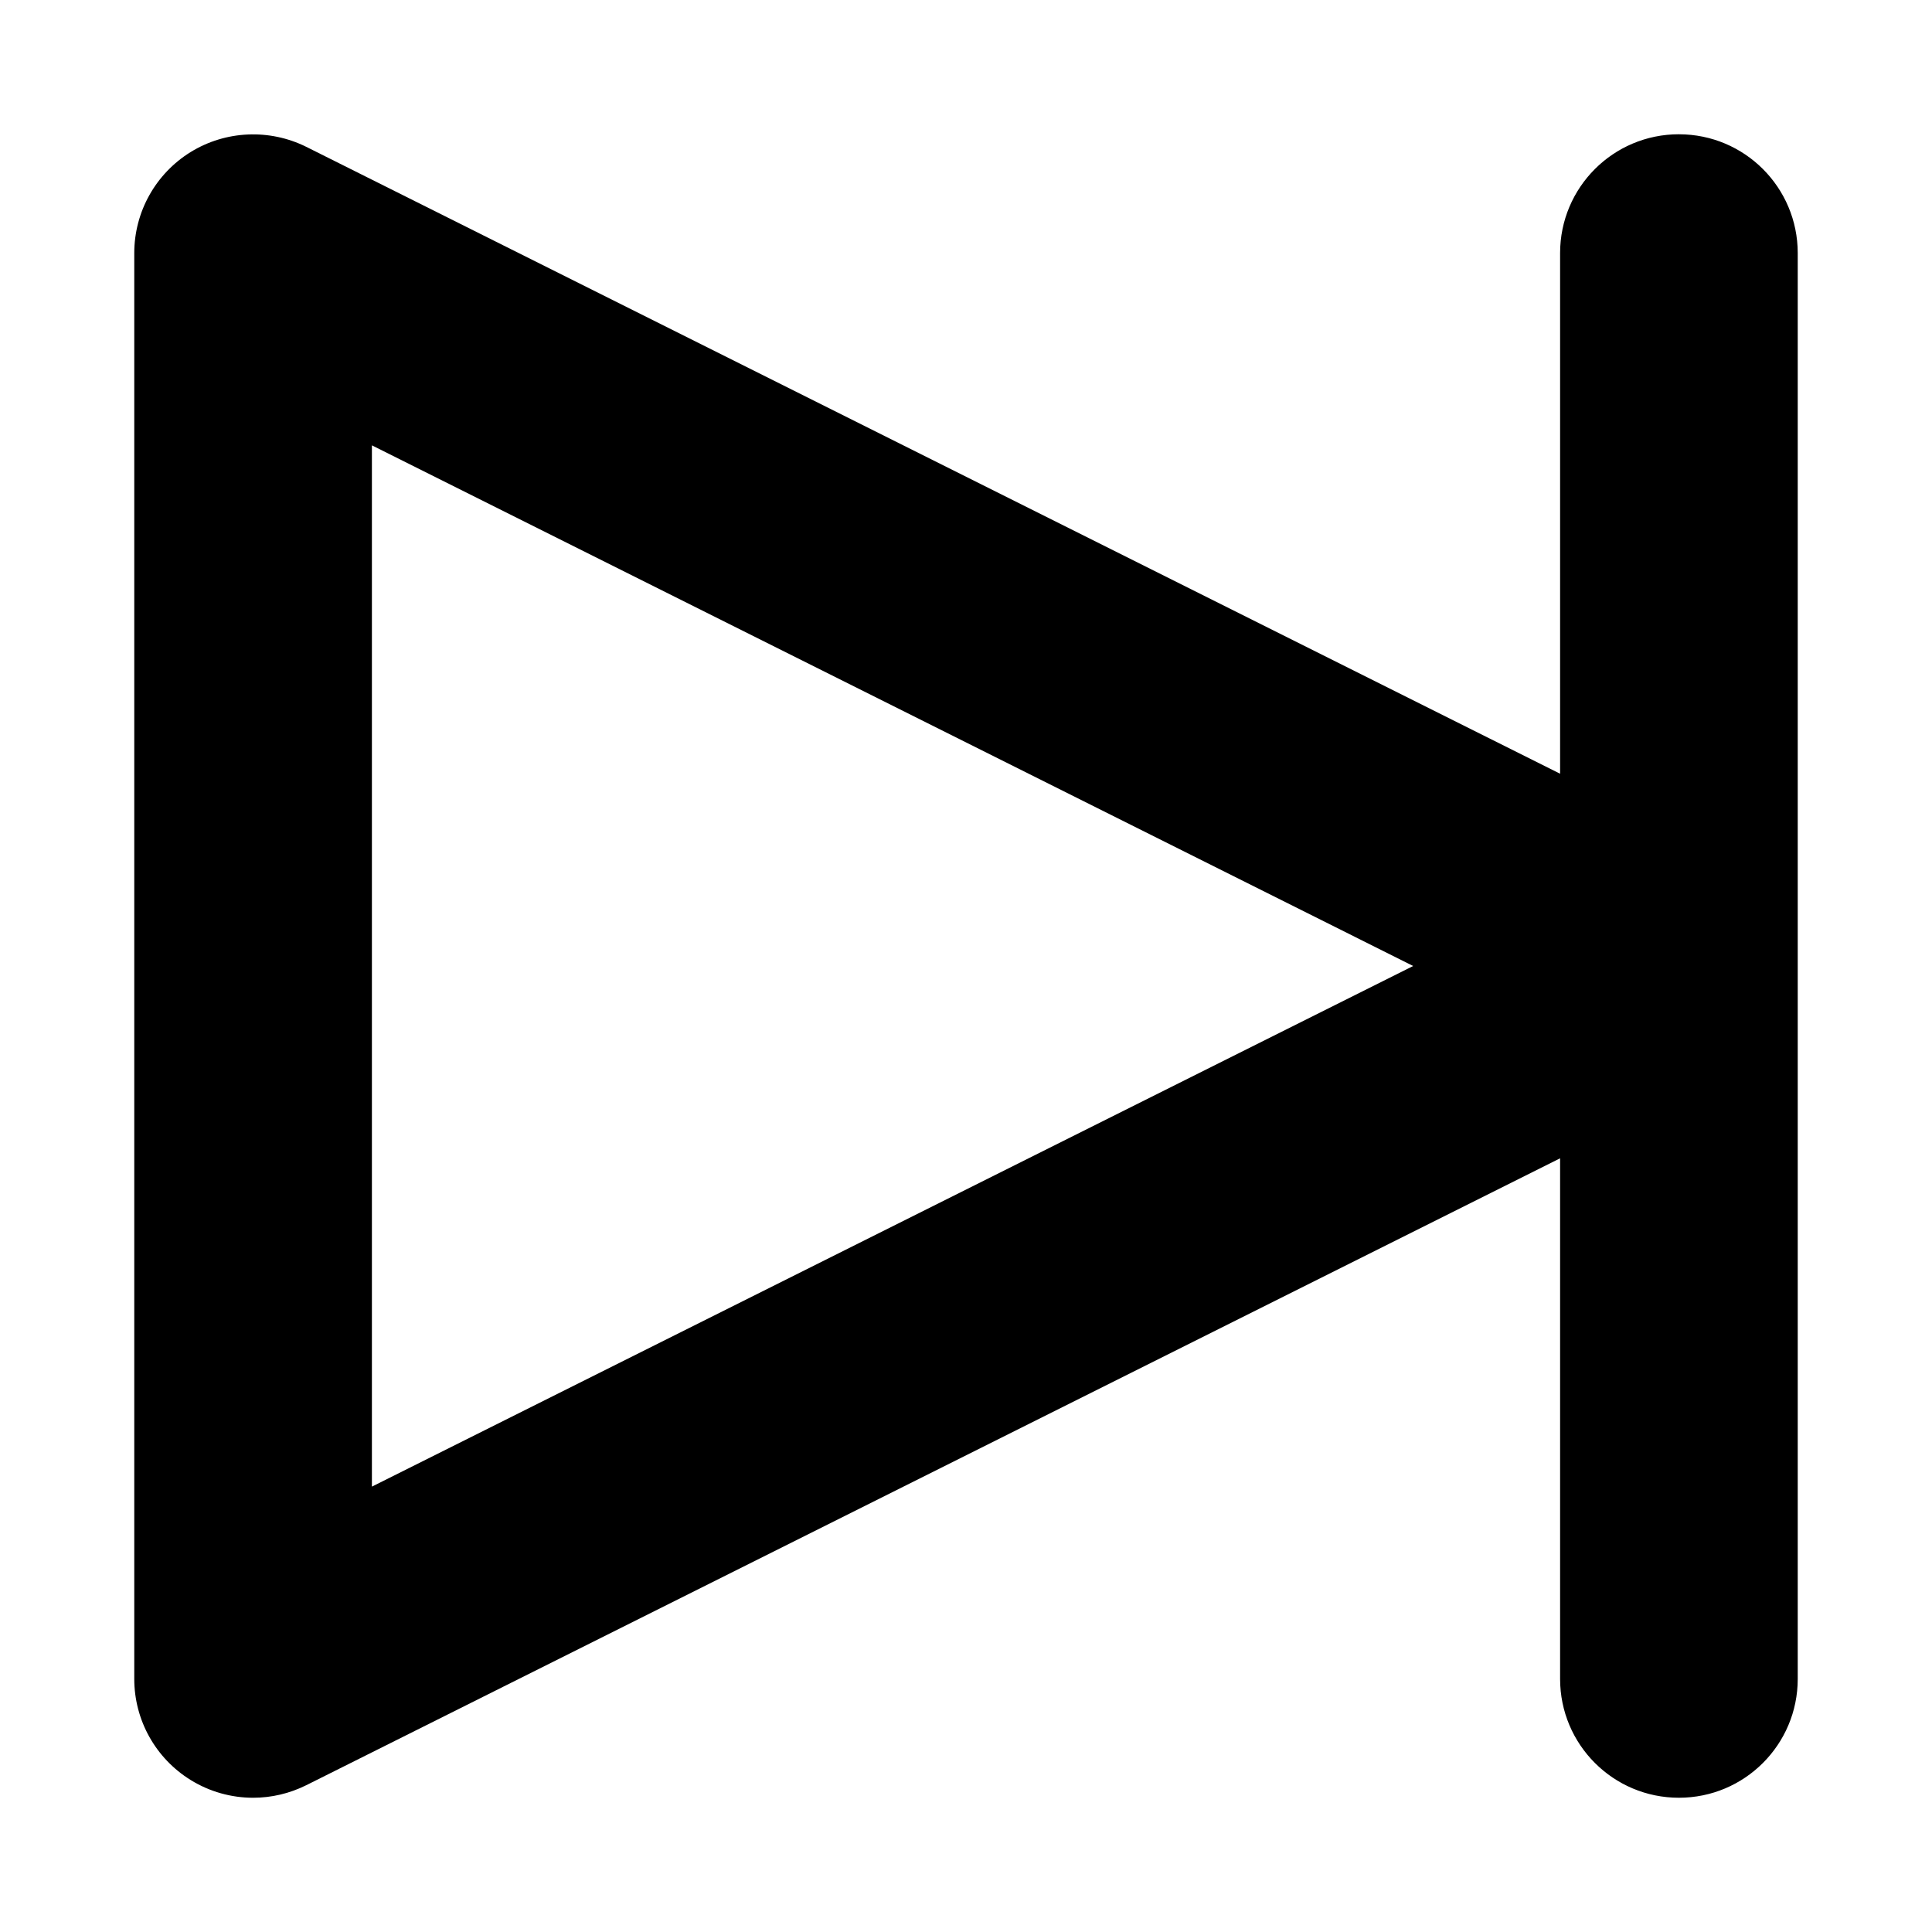 <?xml version="1.0" encoding="UTF-8"?>
<!-- Uploaded to: ICON Repo, www.svgrepo.com, Generator: ICON Repo Mixer Tools -->
<svg fill="#000000" width="800px" height="800px" version="1.1" viewBox="144 144 512 512" xmlns="http://www.w3.org/2000/svg">
 <path d="m588.93 179.58c-17.406 0-31.488 14.098-31.488 31.488v137.98l-332.29-166.14c-9.746-4.828-21.34-4.336-30.625 1.383-9.289 5.738-14.945 15.867-14.945 26.785v377.86c0 10.918 5.656 21.047 14.945 26.785 5.043 3.121 10.793 4.703 16.543 4.703 4.828 0 9.625-1.105 14.082-3.32l332.29-166.14v137.97c0 17.391 14.082 31.488 31.488 31.488s31.488-14.098 31.488-31.488v-377.86c0-17.391-14.082-31.488-31.488-31.488zm-346.37 358.39v-275.95l275.95 137.98z"/>
</svg>